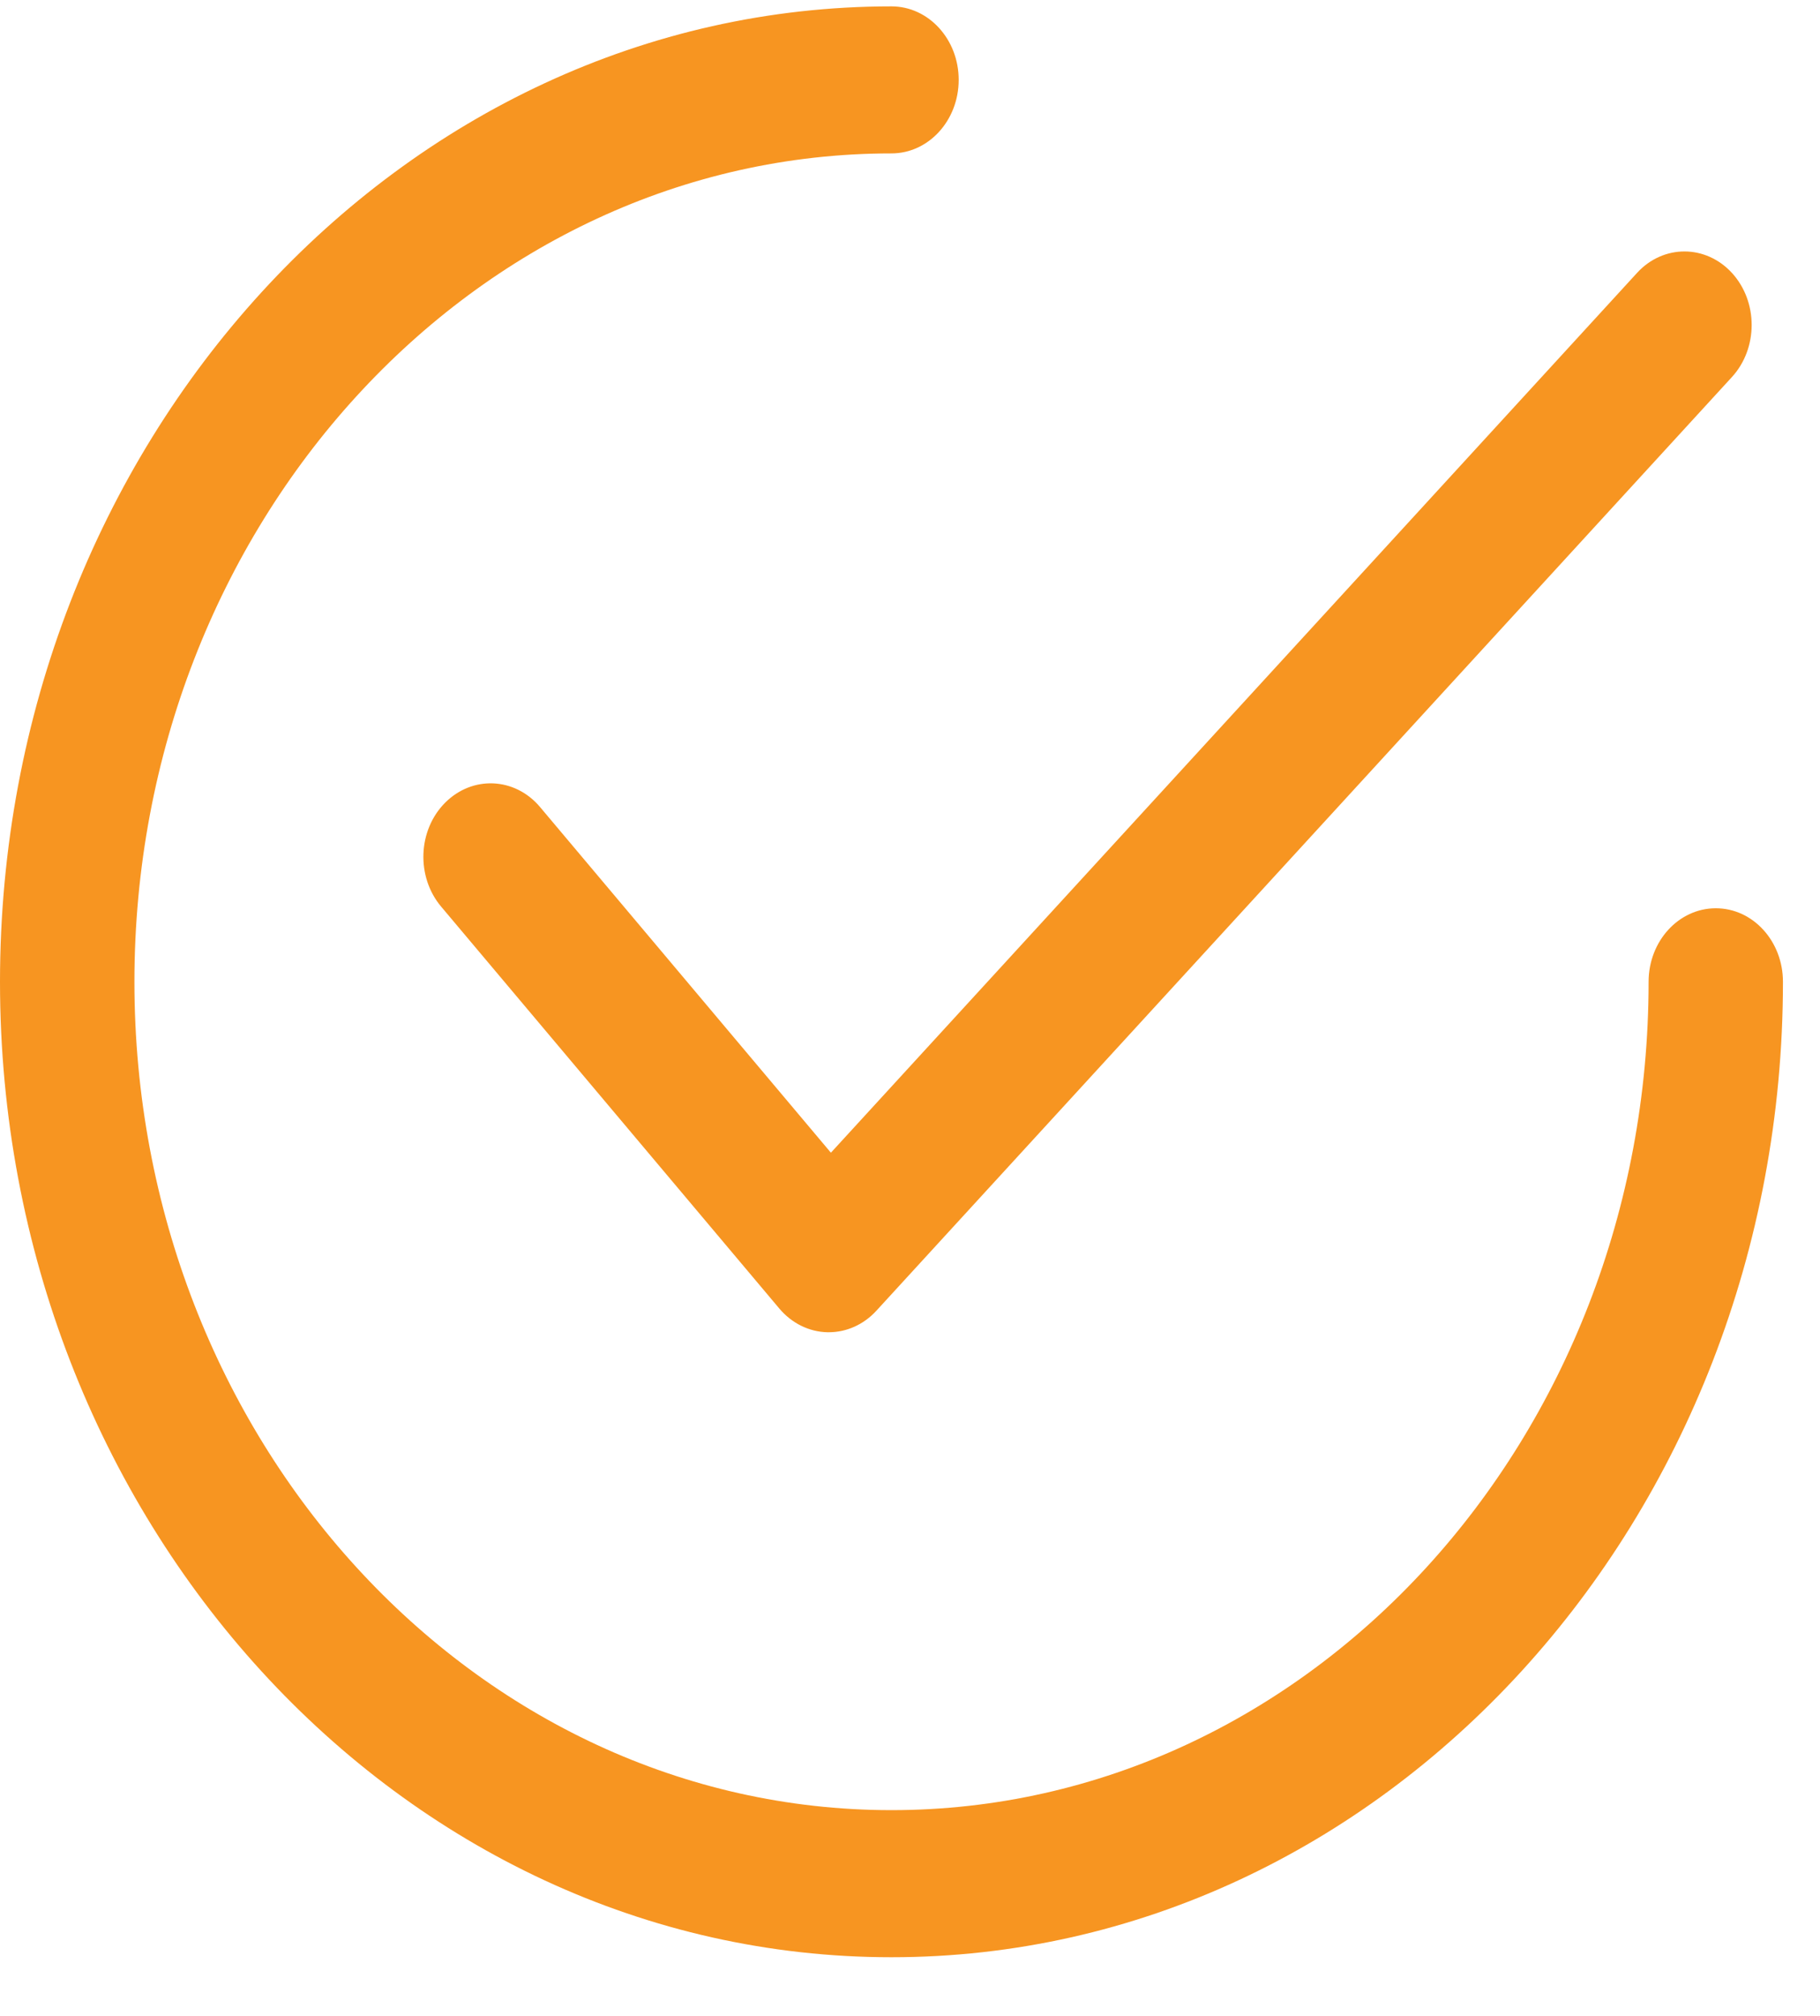 <svg width="28" height="31" viewBox="0 0 28 31" fill="none" xmlns="http://www.w3.org/2000/svg">
<path d="M26.647 4.199C26.243 3.757 25.588 3.756 25.185 4.197L12.783 17.726L8.308 12.41C7.921 11.951 7.268 11.922 6.847 12.345C6.427 12.767 6.4 13.483 6.787 13.942L11.99 20.123C12.181 20.349 12.448 20.481 12.729 20.487C12.736 20.487 12.744 20.487 12.751 20.487C13.024 20.487 13.287 20.369 13.481 20.158L26.645 5.798C27.049 5.357 27.05 4.641 26.647 4.199Z" fill="#F79521"/>
<path d="M26.397 13.967C25.826 13.967 25.363 14.473 25.363 15.098C25.363 22.122 20.138 27.836 13.715 27.836C7.293 27.836 2.068 22.122 2.068 15.098C2.068 8.074 7.293 2.359 13.715 2.359C14.286 2.359 14.749 1.853 14.749 1.228C14.749 0.604 14.286 0.098 13.715 0.098C6.153 0.098 0 6.827 0 15.098C0 23.368 6.153 30.098 13.715 30.098C21.277 30.098 27.43 23.368 27.43 15.098C27.43 14.473 26.968 13.967 26.397 13.967Z" fill="#F79521"/>
</svg>
